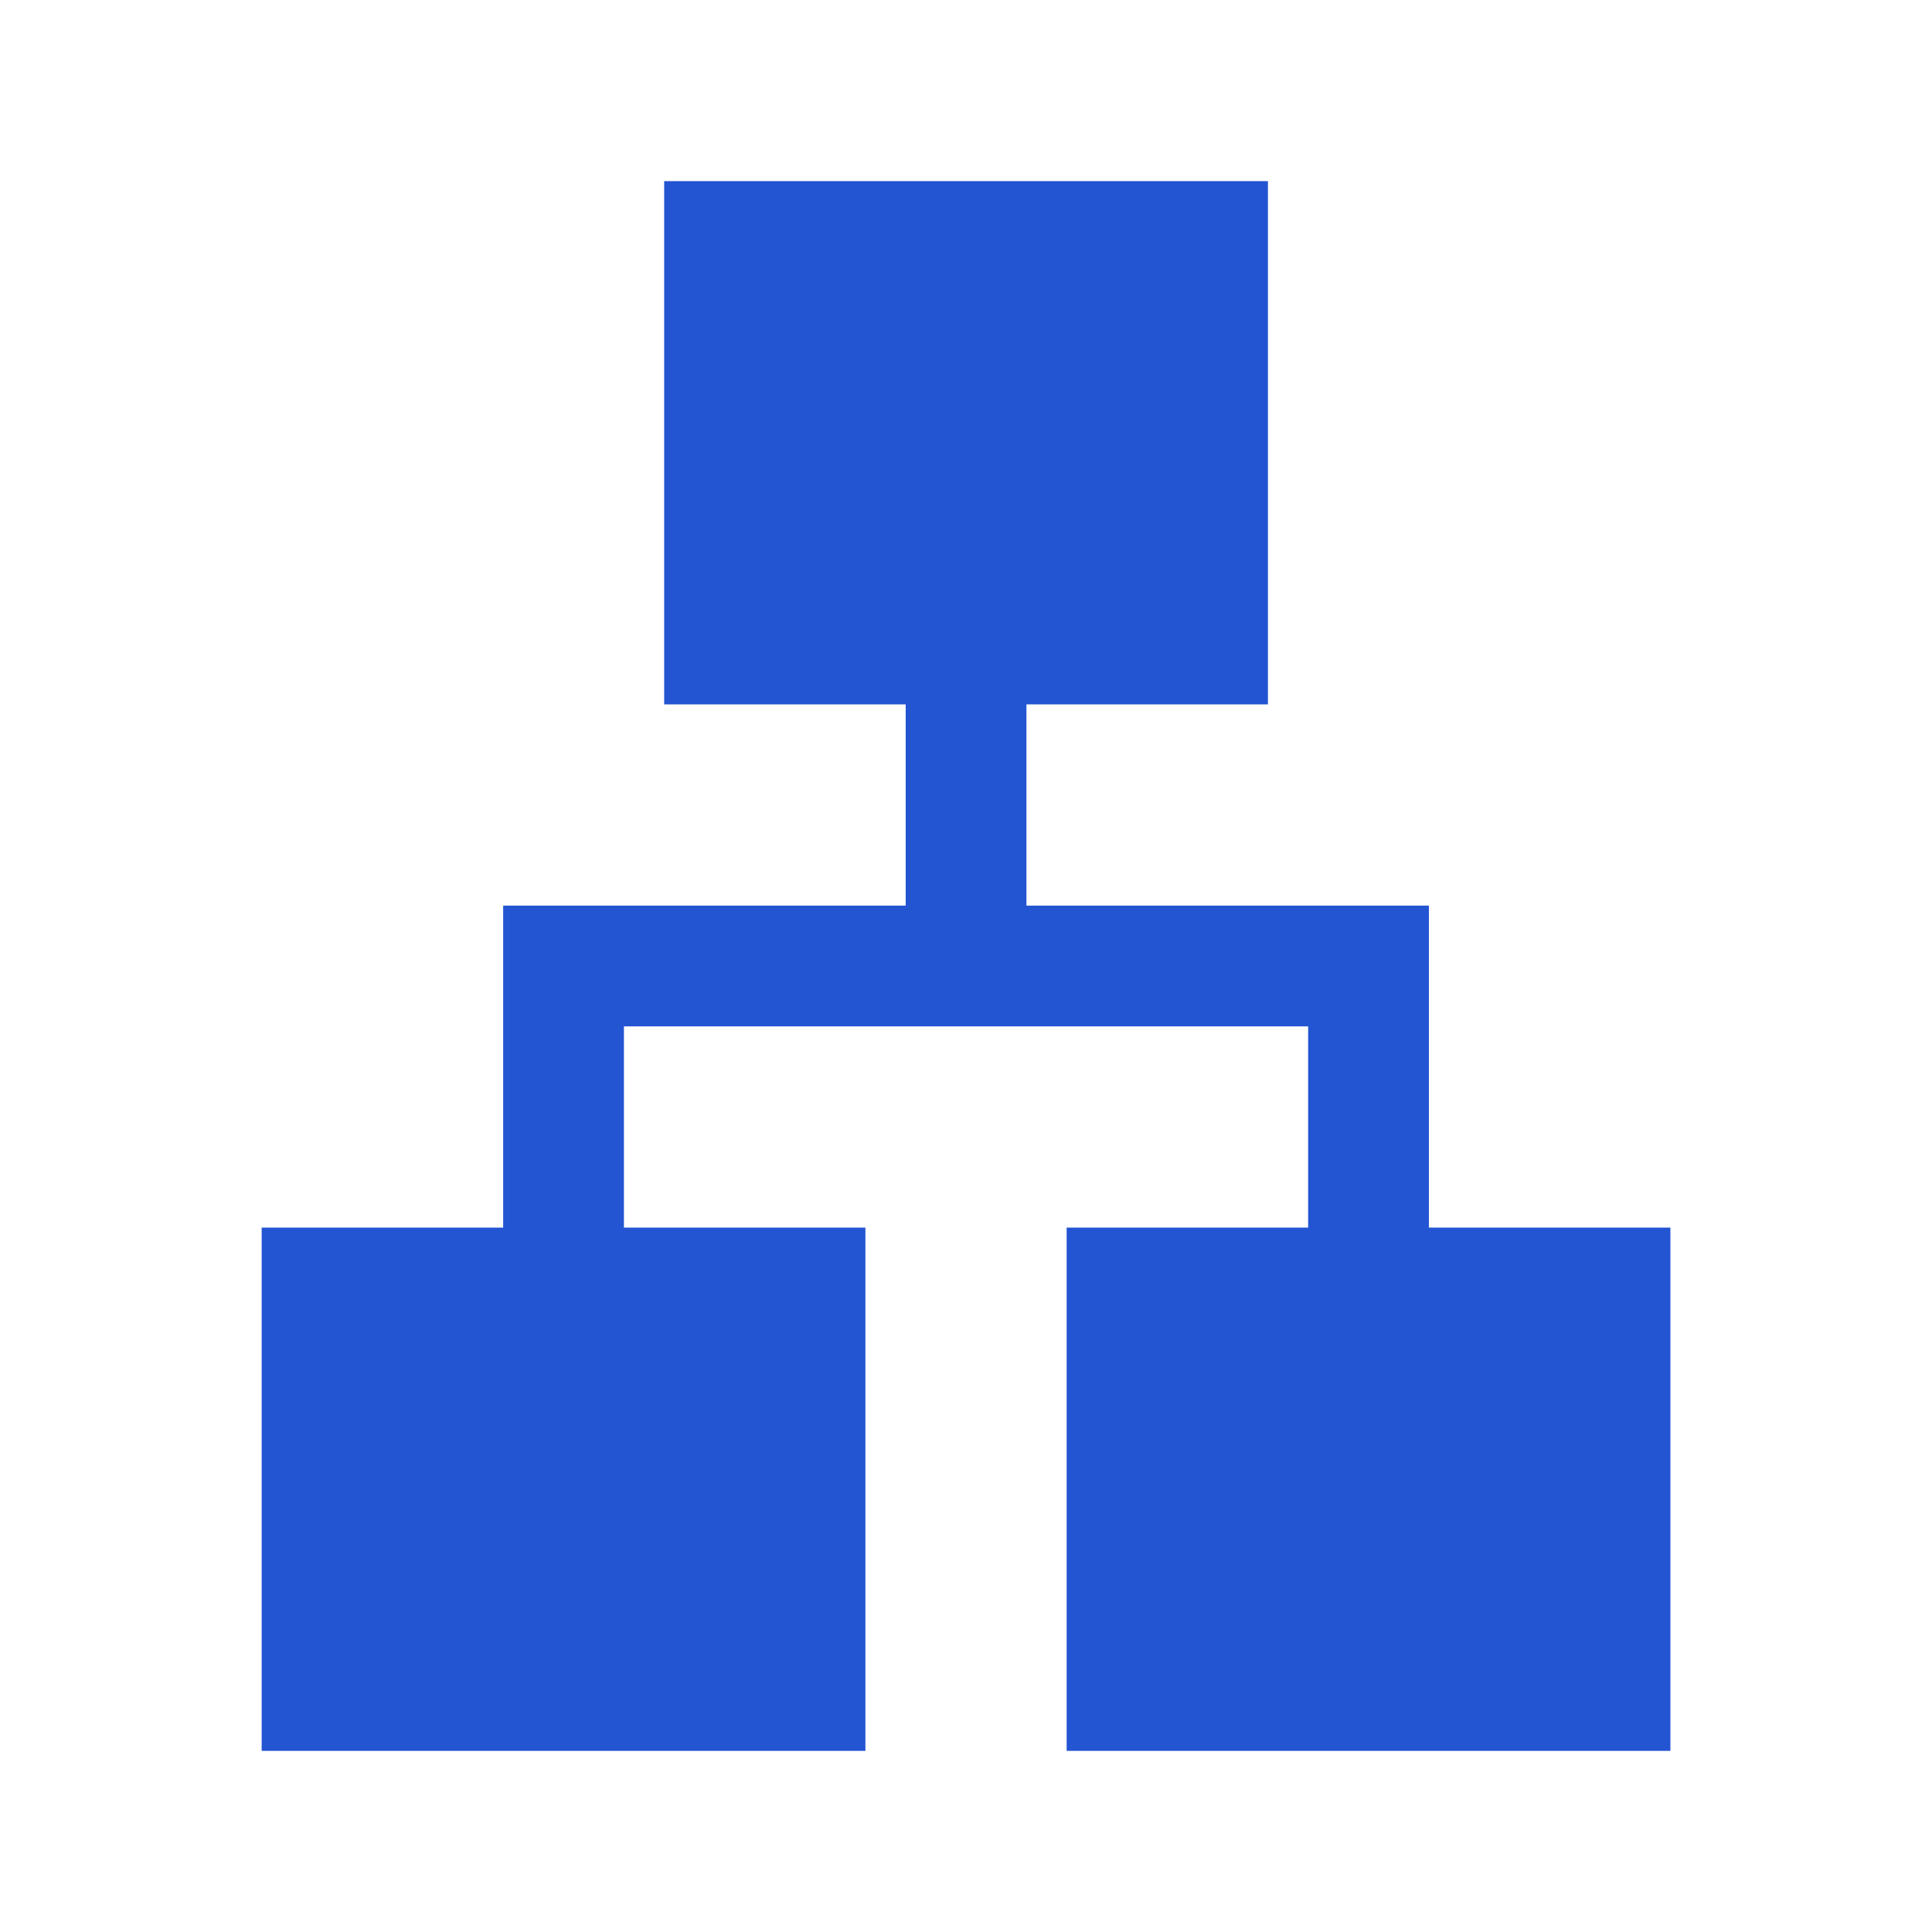 <svg width="32" height="32" viewBox="0 0 32 32" fill="none" xmlns="http://www.w3.org/2000/svg">
<path d="M4.334 29V20.333H8.334V15H15.001V11.667H11.001V3H21.001V11.667H17.001V15H23.667V20.333H27.667V29H17.667V20.333H21.667V17H10.334V20.333H14.334V29H4.334Z" fill="#2354D2"/>
</svg>
